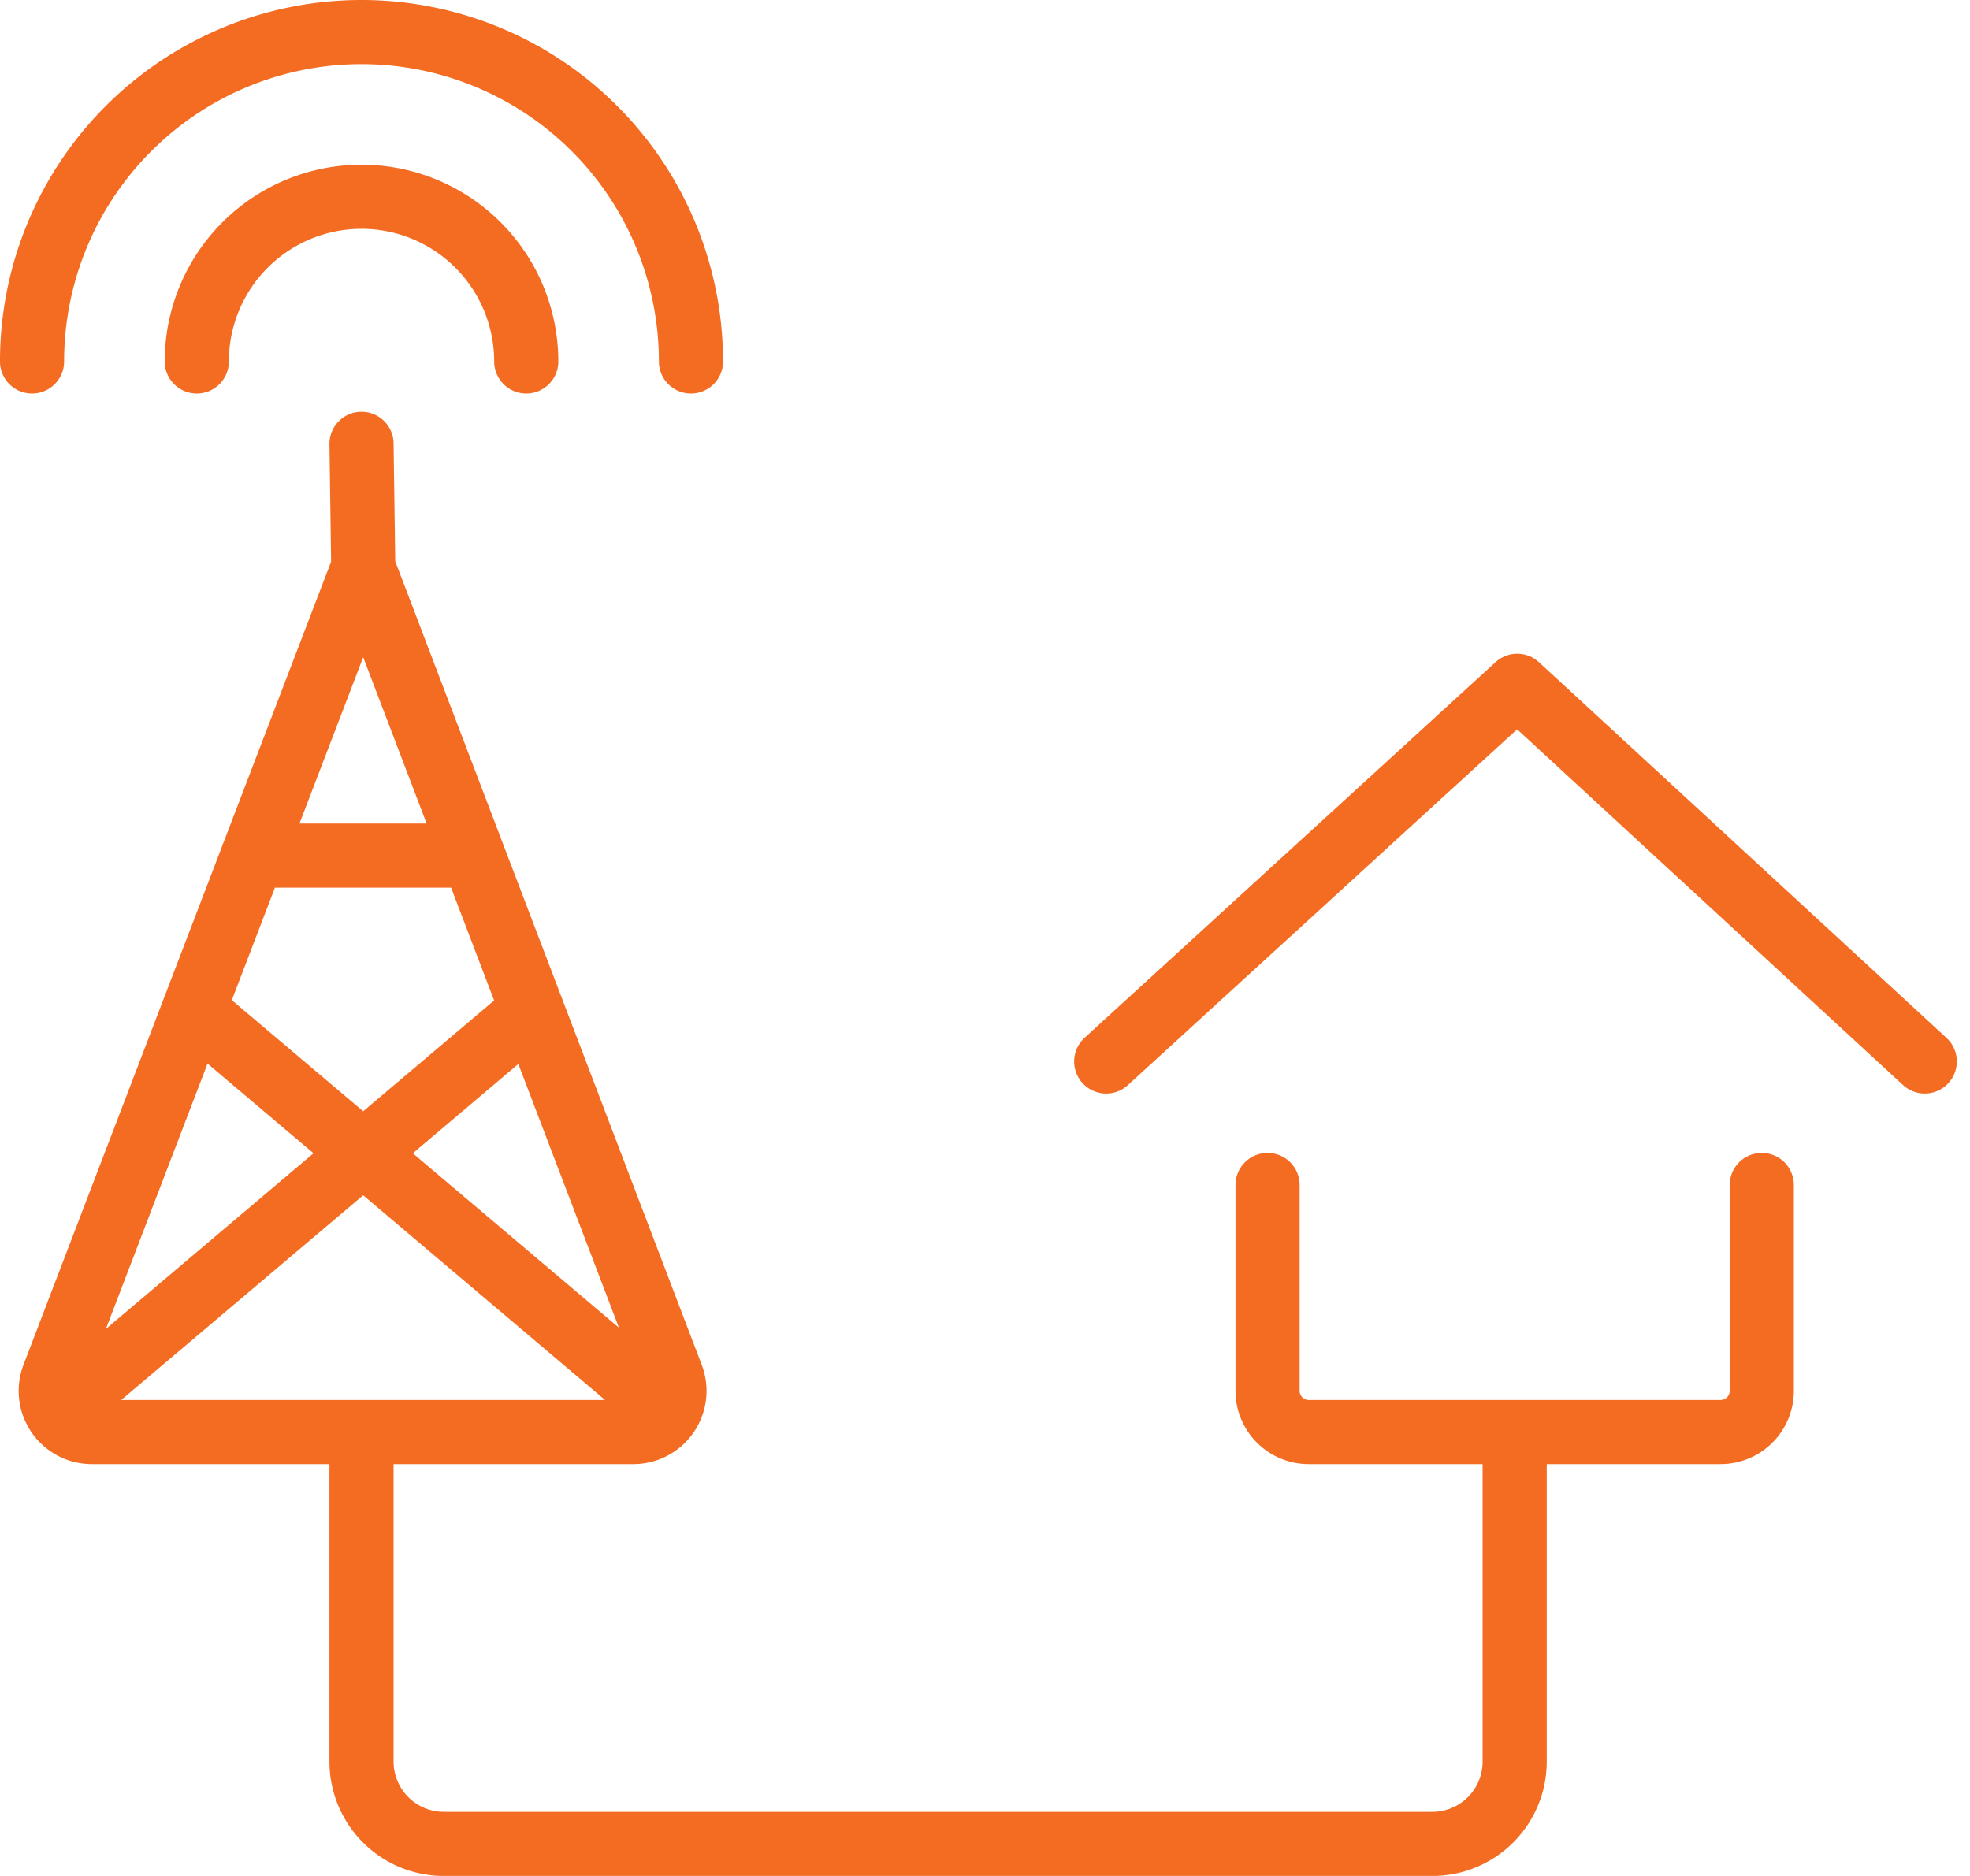 <svg xmlns="http://www.w3.org/2000/svg" width="104.439" height="99.462" viewBox="0 0 104.439 99.462"><path id="DSL" fill="none" fill-rule="evenodd" stroke="#f46b22" stroke-linecap="round" stroke-linejoin="round" stroke-width="3.4" d="M1.135 71.265a2.183 2.183 0 0 0 2.039 2.965h28.7a2.183 2.183 0 0 0 2.039-2.96L17.558 28.382Zm16.423-42.883-.092-6.55M1.314 73.19 26.5 51.878m7.24 21.269-25.169-21.3m3.129-8.182h11.678M8.733 17.466a8.733 8.733 0 0 1 17.466 0m-26.2 0a17.466 17.466 0 0 1 34.932 0M91.7 61.13v10.916a2.183 2.183 0 0 1-2.183 2.183H67.68a2.183 2.183 0 0 1-2.18-2.183V61.13m-8.554-6.55 21.789-19.92 21.605 19.92M17.466 74.23V91.7a4.366 4.366 0 0 0 4.366 4.366h52.4A4.366 4.366 0 0 0 78.6 91.7V74.23" transform="translate(1.7 1.7)"/></svg>